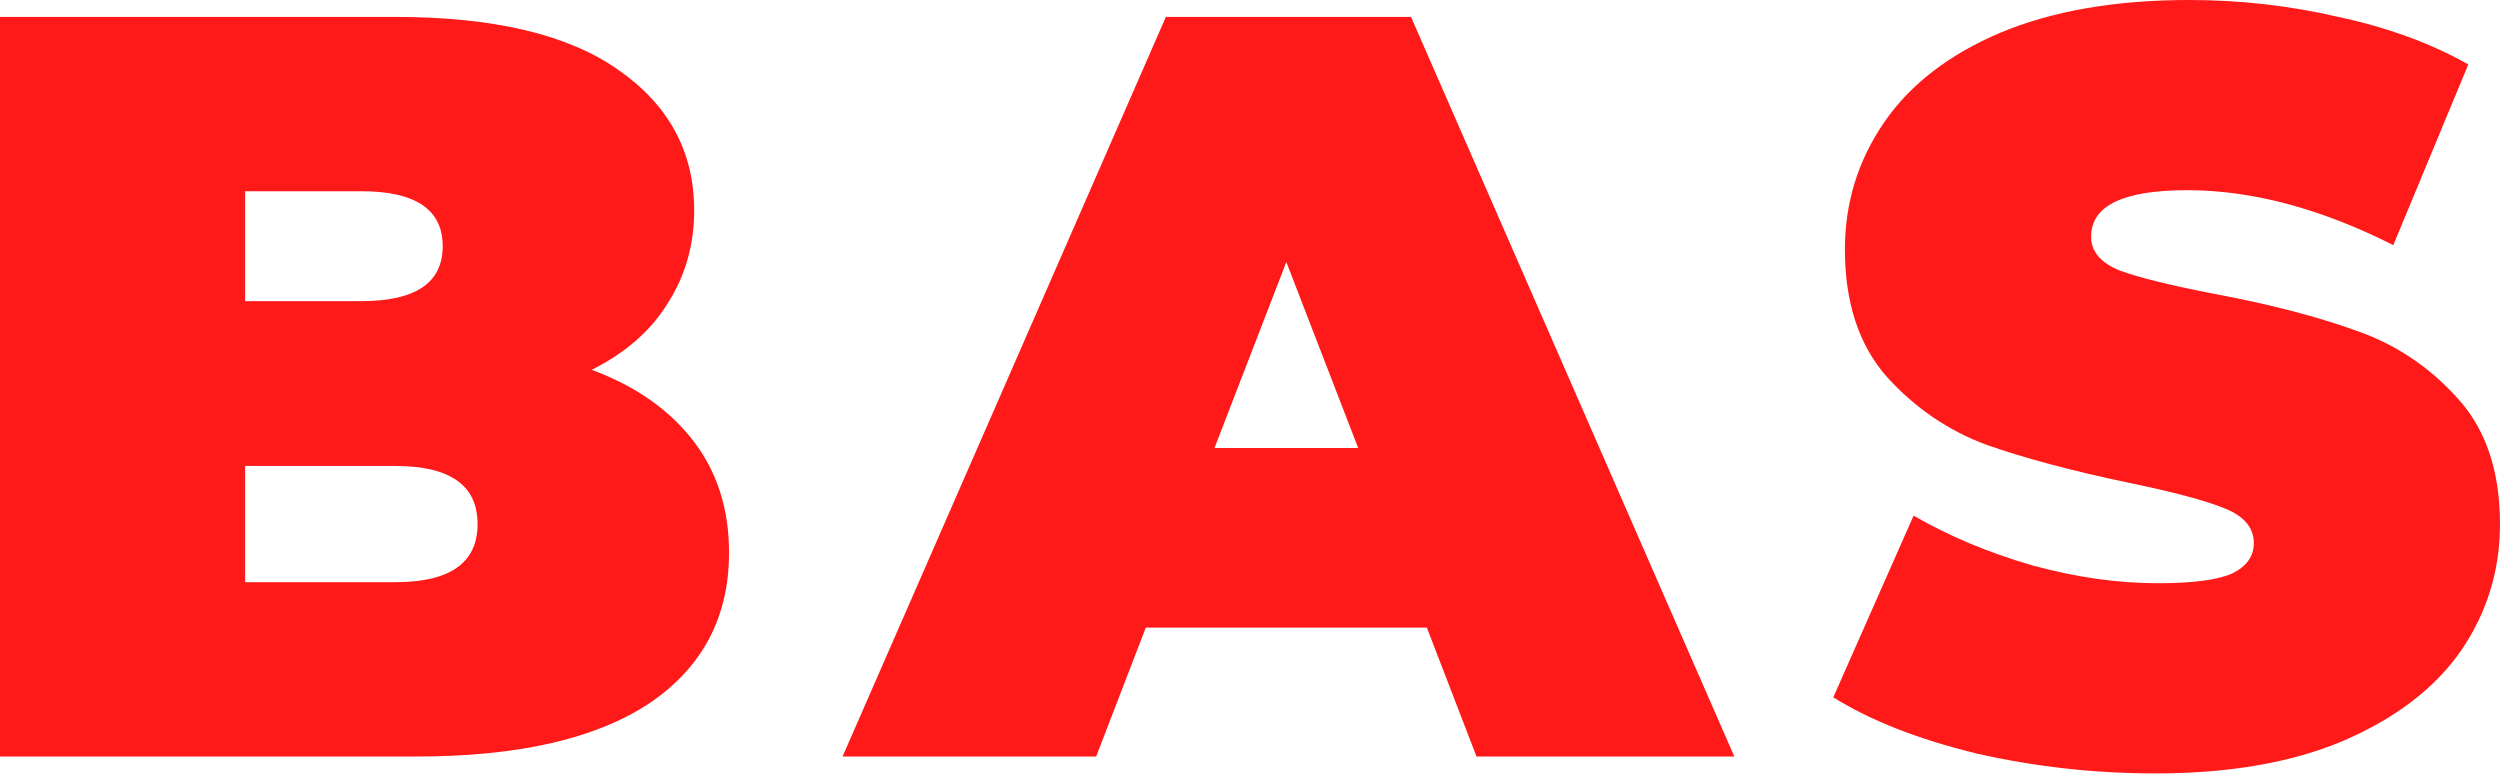 <?xml version="1.0" encoding="UTF-8"?> <svg xmlns="http://www.w3.org/2000/svg" width="455" height="141" viewBox="0 0 455 141" fill="none"> <path d="M107.688 67.305C115.636 70.253 121.79 74.548 126.148 80.189C130.507 85.83 132.687 92.624 132.687 100.573C132.687 112.367 127.815 121.533 118.072 128.071C108.329 134.481 94.227 137.686 75.766 137.686H0V3.077H71.92C89.868 3.077 103.393 6.282 112.495 12.692C121.726 19.102 126.341 27.627 126.341 38.268C126.341 44.549 124.738 50.19 121.533 55.19C118.456 60.19 113.841 64.228 107.688 67.305ZM44.614 34.806V54.805H65.766C75.638 54.805 80.573 51.472 80.573 44.806C80.573 38.139 75.638 34.806 65.766 34.806H44.614ZM71.92 105.957C81.92 105.957 86.919 102.432 86.919 95.38C86.919 88.329 81.92 84.804 71.92 84.804H44.614V105.957H71.92Z" fill="#FF0000" fill-opacity="0.9"></path> <path d="M259.688 114.226H208.537L199.499 137.686H153.347L212.19 3.077H256.804L315.648 137.686H268.726L259.688 114.226ZM247.189 81.535L234.113 47.69L221.036 81.535H247.189Z" fill="#FF0000" fill-opacity="0.9"></path> <path d="M392.31 140.763C381.157 140.763 370.26 139.545 359.619 137.11C349.107 134.546 340.454 131.148 333.659 126.918L348.274 93.842C354.684 97.56 361.863 100.573 369.811 102.88C377.76 105.06 385.388 106.149 392.695 106.149C398.977 106.149 403.464 105.572 406.156 104.419C408.848 103.137 410.194 101.278 410.194 98.842C410.194 96.022 408.399 93.906 404.81 92.496C401.348 91.086 395.579 89.547 387.503 87.881C377.119 85.701 368.465 83.394 361.542 80.958C354.62 78.394 348.594 74.292 343.466 68.651C338.338 62.882 335.774 55.126 335.774 45.383C335.774 36.922 338.146 29.23 342.889 22.307C347.633 15.384 354.684 9.935 364.042 5.961C373.529 1.987 385.003 0 398.464 0C407.694 0 416.732 1.026 425.578 3.077C434.552 5 442.436 7.884 449.231 11.73L435.578 44.614C422.373 37.947 409.874 34.614 398.079 34.614C386.413 34.614 380.58 37.434 380.58 43.075C380.58 45.767 382.311 47.819 385.772 49.229C389.234 50.511 394.938 51.921 402.887 53.459C413.143 55.382 421.796 57.626 428.847 60.19C435.898 62.626 441.988 66.664 447.116 72.305C452.372 77.945 455 85.637 455 95.38C455 103.842 452.628 111.534 447.885 118.456C443.142 125.251 436.026 130.7 426.54 134.802C417.181 138.776 405.771 140.763 392.31 140.763Z" fill="#FF0000" fill-opacity="0.9"></path> </svg> 